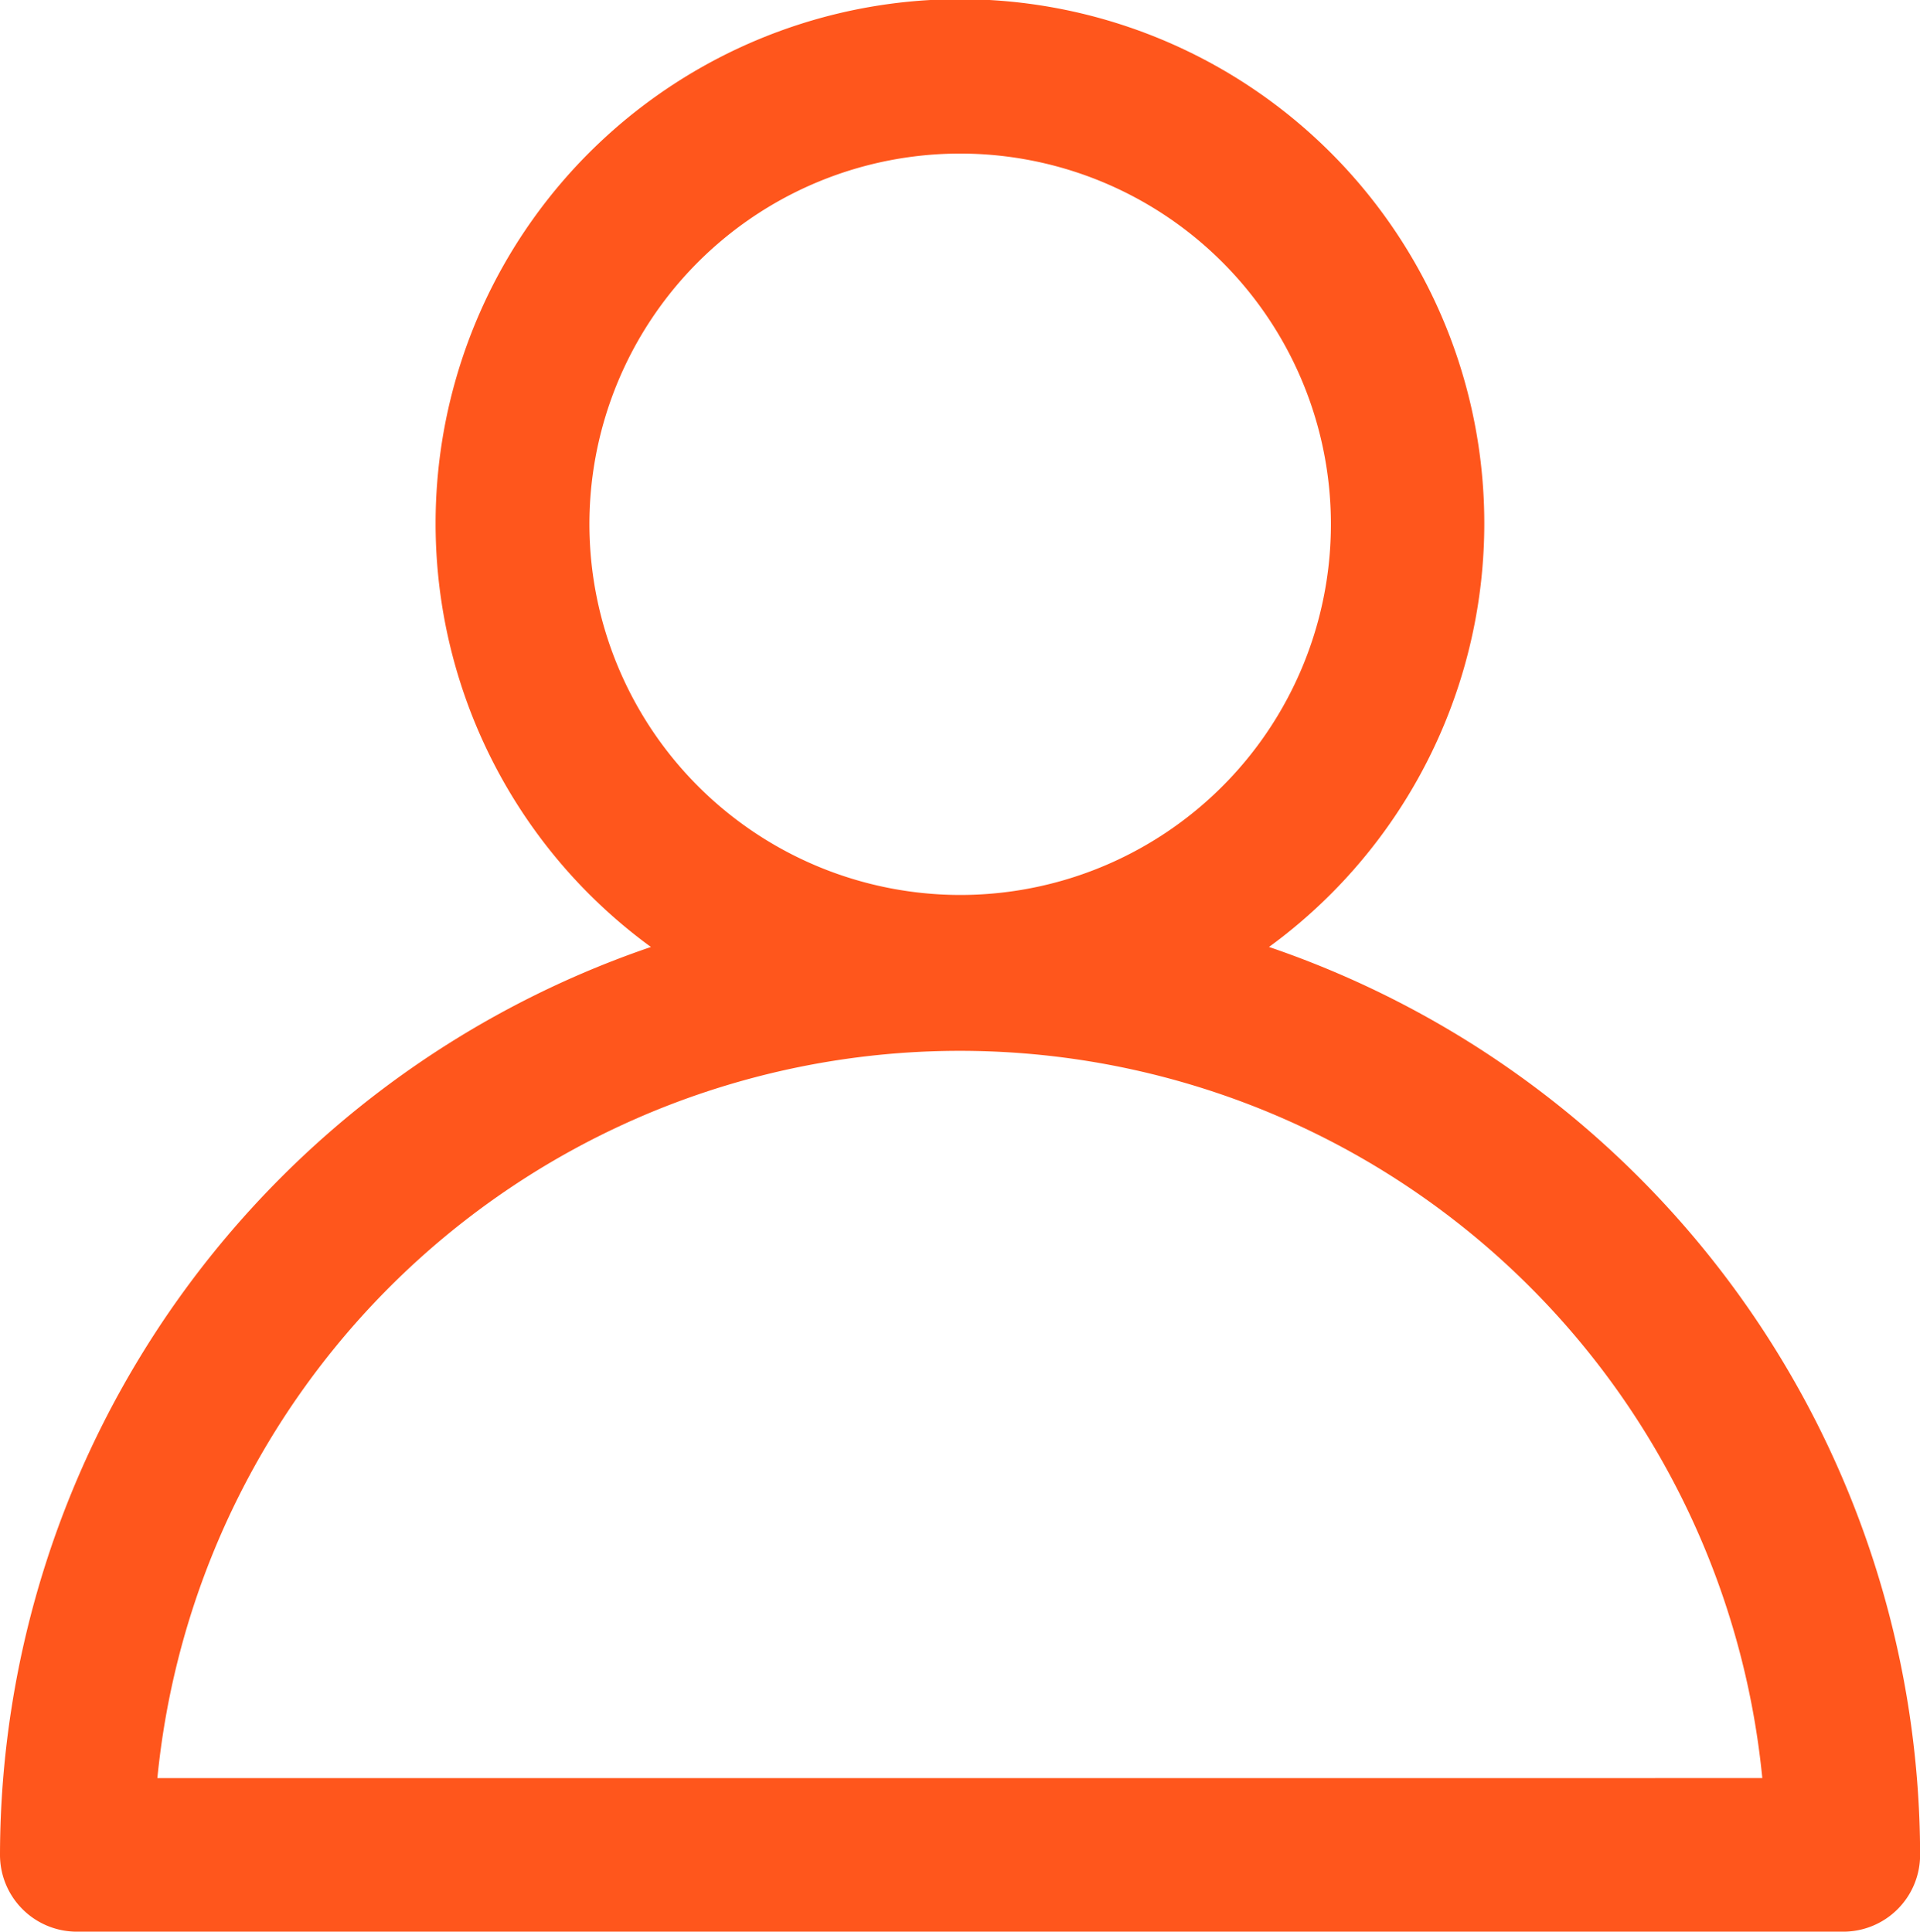 <svg id="Group_5527" data-name="Group 5527" xmlns="http://www.w3.org/2000/svg" width="17.825" height="17.936" viewBox="0 0 17.825 17.936">
  <path id="Path_2019" data-name="Path 2019" d="M71.659,237.056a4.868,4.868,0,1,0-5.738,0,8.922,8.922,0,0,0-6.043,8.43.713.713,0,0,0,.713.713h16.4a.713.713,0,0,0,.713-.713,8.921,8.921,0,0,0-6.044-8.43m-6.31-3.923a3.442,3.442,0,1,1,3.442,3.44,3.446,3.446,0,0,1-3.442-3.44m-4.011,11.64a7.486,7.486,0,0,1,14.9,0Z" transform="translate(-59.878 -228.263)" fill="#ff561c"/>
</svg>
